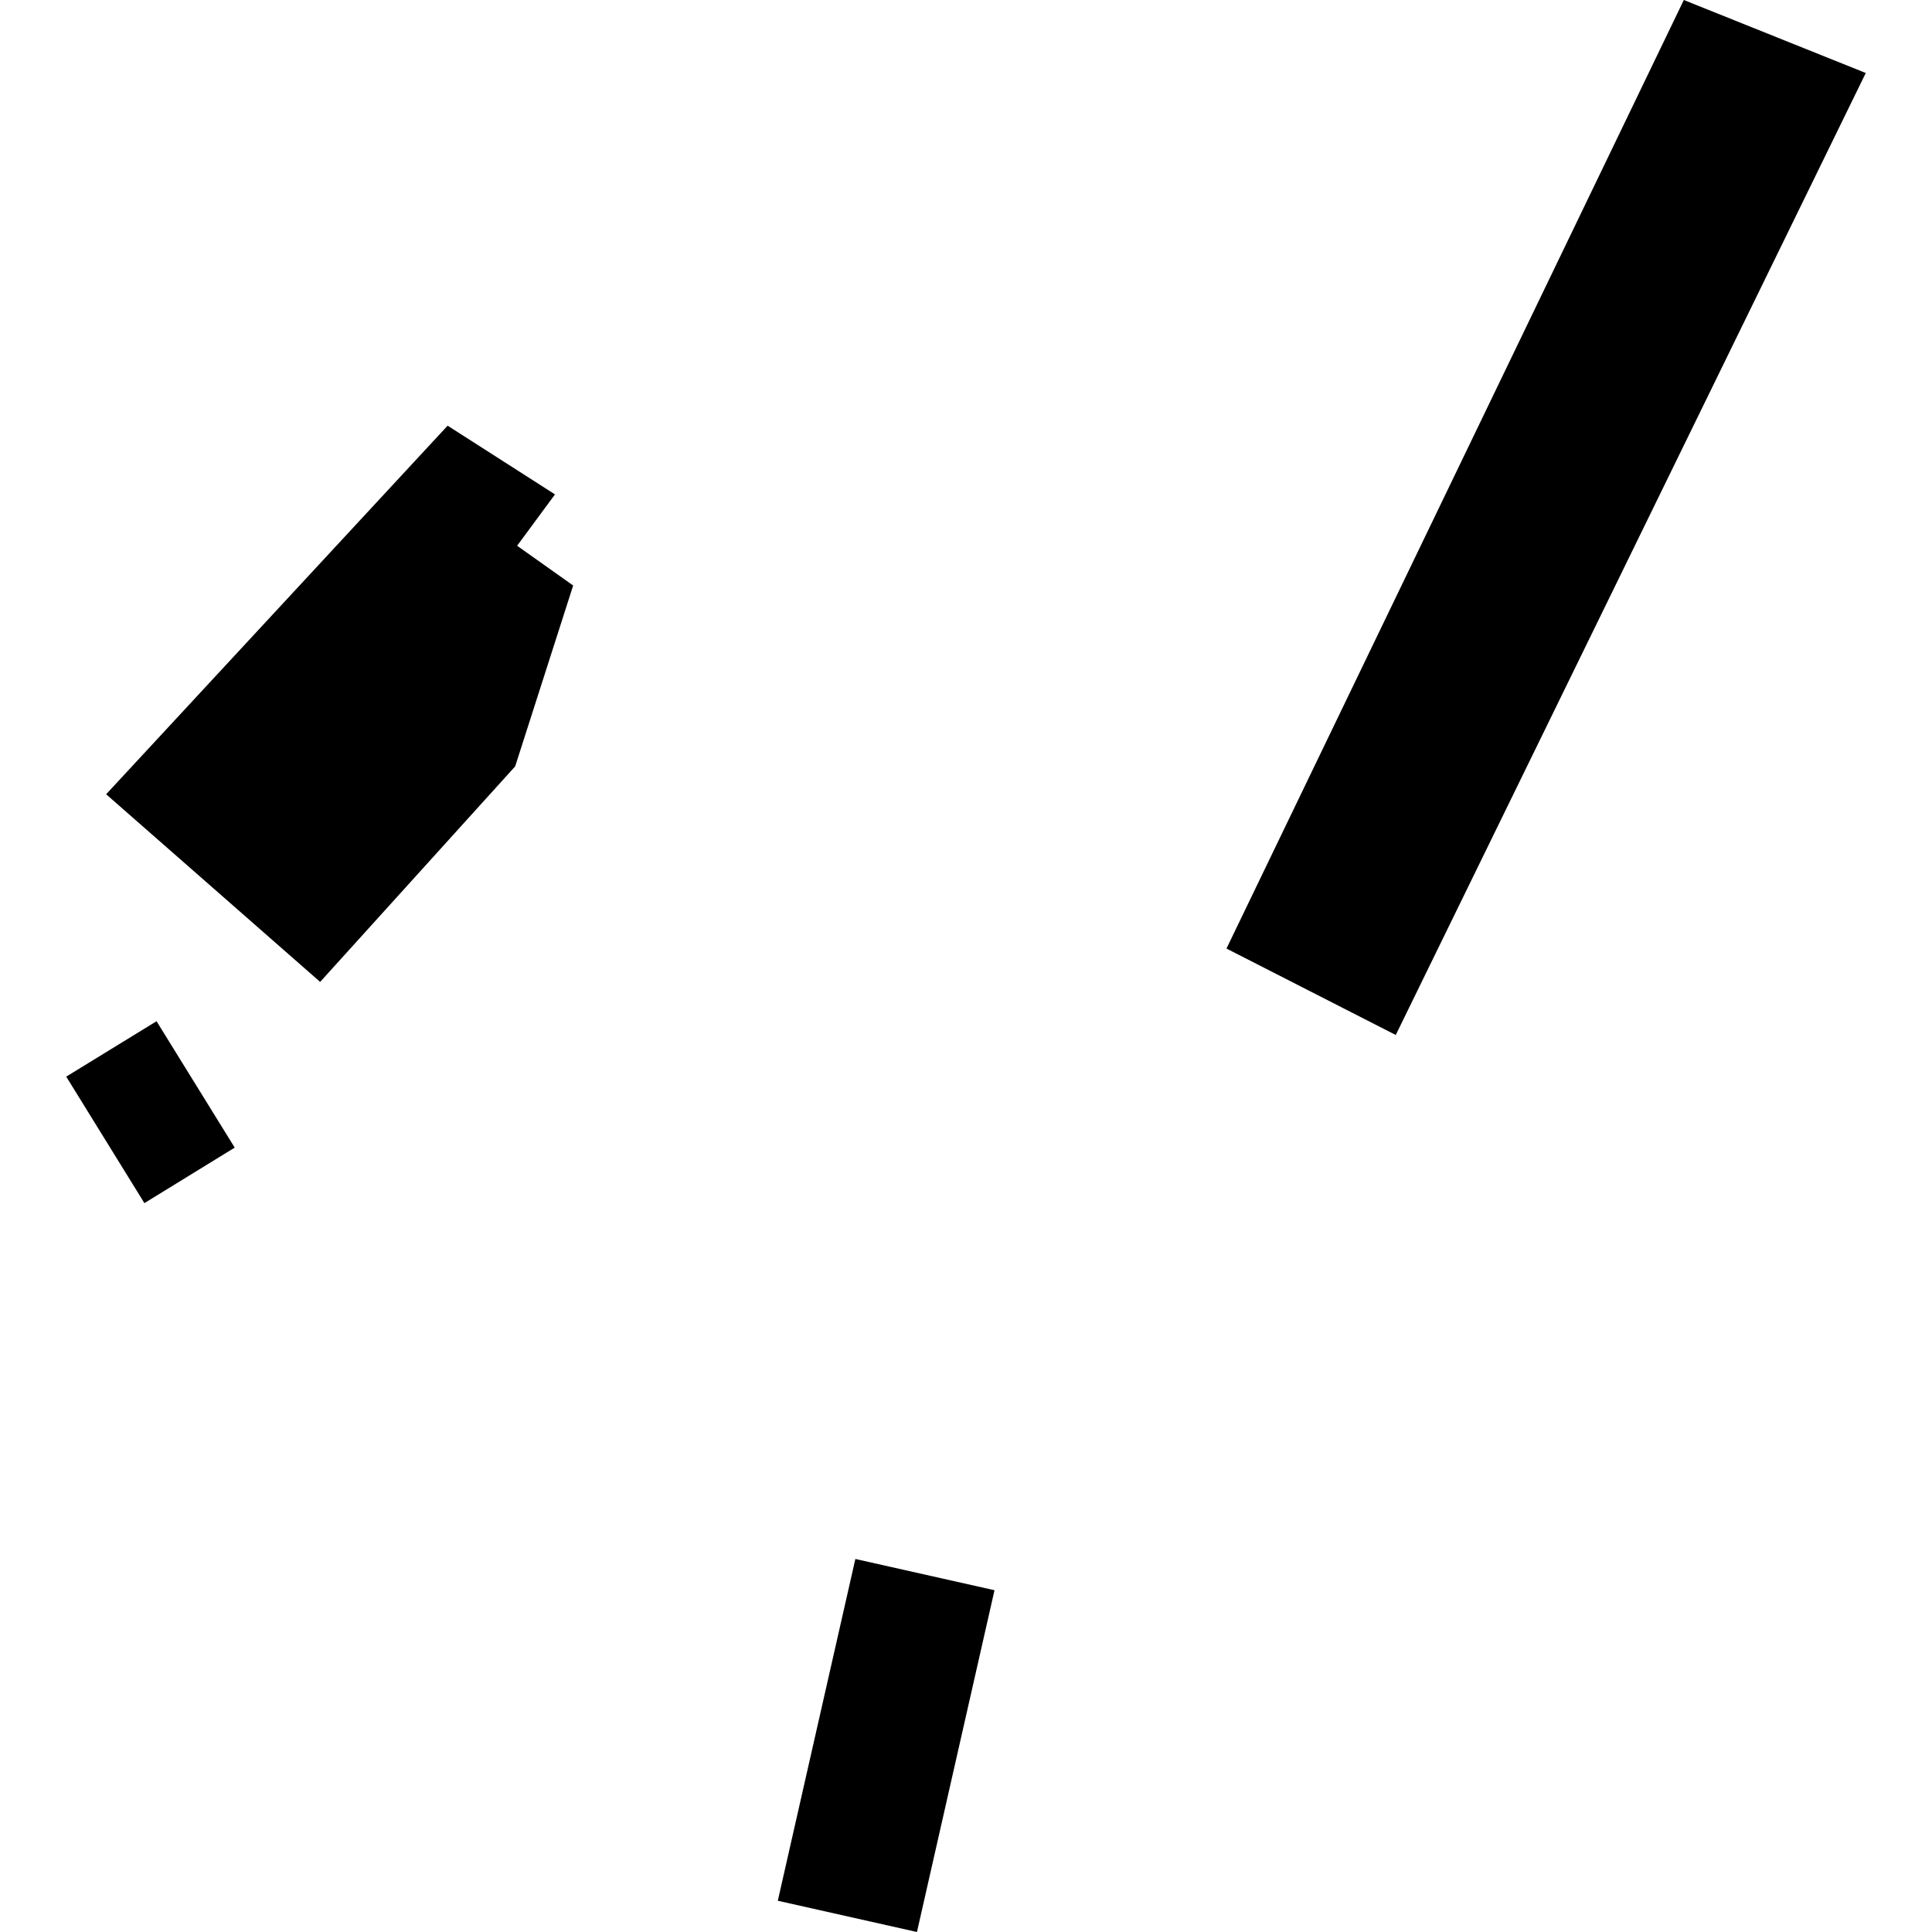 <?xml version="1.0" encoding="utf-8" standalone="no"?>
<!DOCTYPE svg PUBLIC "-//W3C//DTD SVG 1.1//EN"
  "http://www.w3.org/Graphics/SVG/1.1/DTD/svg11.dtd">
<!-- Created with matplotlib (https://matplotlib.org/) -->
<svg height="288pt" version="1.1" viewBox="0 0 288 288" width="288pt" xmlns="http://www.w3.org/2000/svg" xmlns:xlink="http://www.w3.org/1999/xlink">
 <defs>
  <style type="text/css">
*{stroke-linecap:butt;stroke-linejoin:round;}
  </style>
 </defs>
 <g id="figure_1">
  <g id="patch_1">
   <path d="M 0 288 
L 288 288 
L 288 0 
L 0 0 
z
" style="fill:none;opacity:0;"/>
  </g>
  <g id="axes_1">
   <g id="PatchCollection_1">
    <path clip-path="url(#pe57171c2cc)" d="M 9.873 160.491 
L 21.527 179.347 
L 34.988 171.072 
L 23.335 152.232 
L 9.873 160.491 
"/>
    <path clip-path="url(#pe57171c2cc)" d="M 127.507 232.394 
L 115.947 283.342 
L 136.689 288 
L 148.249 237.052 
L 127.507 232.394 
"/>
    <path clip-path="url(#pe57171c2cc)" d="M 66.727 63.455 
L 15.823 118.399 
L 47.723 146.372 
L 76.795 114.242 
L 85.441 87.28 
L 77.085 81.354 
L 82.732 73.7 
L 66.727 63.455 
"/>
    <path clip-path="url(#pe57171c2cc)" d="M 251.005 0 
L 182.829 141.399 
L 208.064 154.284 
L 278.127 10.882 
L 251.005 0 
"/>
   </g>
  </g>
 </g>
 <defs>
  <clipPath id="pe57171c2cc">
   <rect height="288" width="268.254" x="9.873" y="0"/>
  </clipPath>
 </defs>
</svg>
